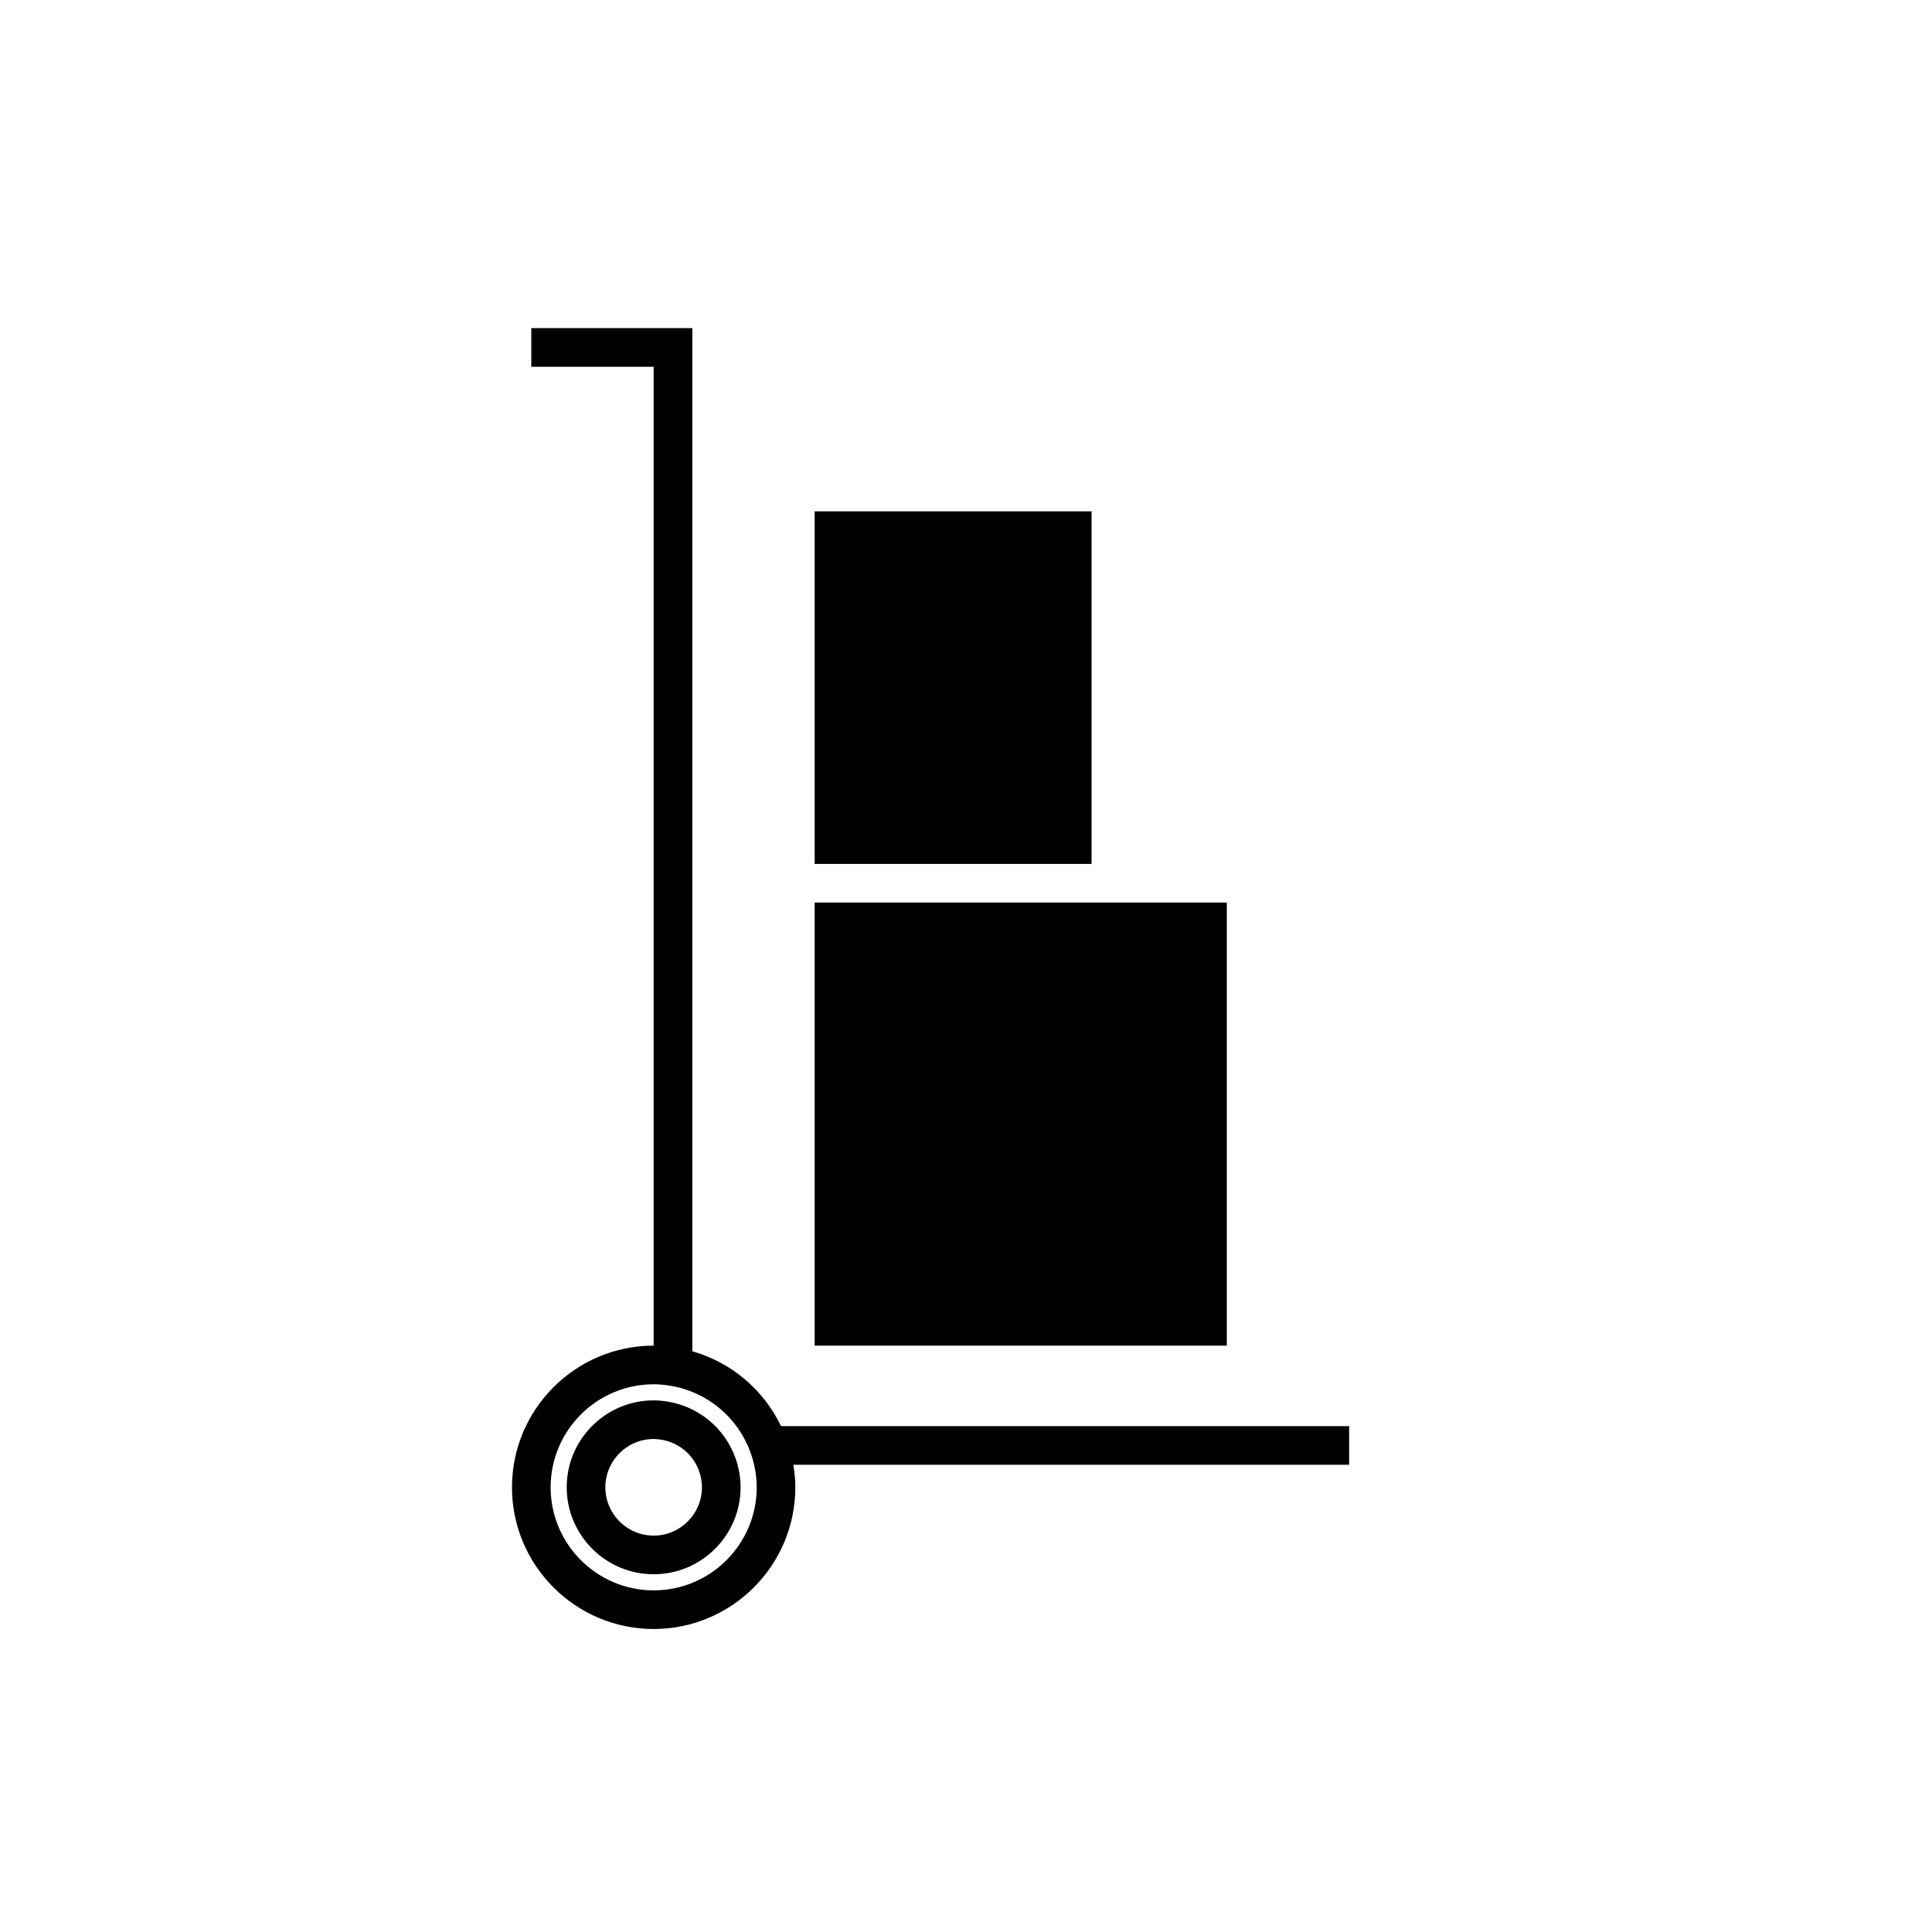 <?xml version="1.0" encoding="utf-8"?>
<!-- Generator: Adobe Illustrator 17.0.0, SVG Export Plug-In . SVG Version: 6.00 Build 0)  -->
<!DOCTYPE svg PUBLIC "-//W3C//DTD SVG 1.1//EN" "http://www.w3.org/Graphics/SVG/1.1/DTD/svg11.dtd">
<svg version="1.1" id="Layer_1" xmlns="http://www.w3.org/2000/svg" xmlns:xlink="http://www.w3.org/1999/xlink" x="0px" y="0px"
	 width="100px" height="100px" viewBox="0 0 100 100" enable-background="new 0 0 100 100" xml:space="preserve">
<rect x="42.167" y="26.467" width="14.333" height="18.249"/>
<polygon points="63.5,69.65 42.167,69.65 42.167,46.716 58.5,46.716 63.5,46.716 "/>
<path d="M69.833,73.817H40.427c-0.909-1.891-2.58-3.303-4.593-3.875V16.983H27.5v2h6.333V69.65c-4.044,0-7.333,3.29-7.333,7.333
	c0,4.044,3.29,7.334,7.333,7.334c4.043,0,7.333-3.29,7.333-7.334c0-0.39-0.04-0.779-0.104-1.166h28.77V73.817z M33.833,82.317
	c-2.941,0-5.333-2.393-5.333-5.334c0-2.94,2.393-5.333,5.333-5.333c0.255,0,0.531,0.024,0.843,0.073
	c1.906,0.304,3.5,1.62,4.163,3.437c0.217,0.597,0.328,1.21,0.328,1.823C39.167,79.925,36.774,82.317,33.833,82.317z"/>
<path d="M34.541,72.543c-0.231-0.036-0.466-0.06-0.708-0.06c-2.481,0-4.5,2.019-4.5,4.5s2.019,4.5,4.5,4.5s4.5-2.019,4.5-4.5
	c0-0.521-0.093-1.038-0.275-1.54C37.5,73.91,36.152,72.799,34.541,72.543z M33.833,79.483c-1.378,0-2.5-1.121-2.5-2.5
	s1.122-2.5,2.5-2.5c0.136,0,0.268,0.016,0.396,0.035c0.893,0.143,1.64,0.759,1.95,1.609c0.103,0.282,0.154,0.569,0.154,0.855
	C36.333,78.362,35.212,79.483,33.833,79.483z"/>
</svg>
